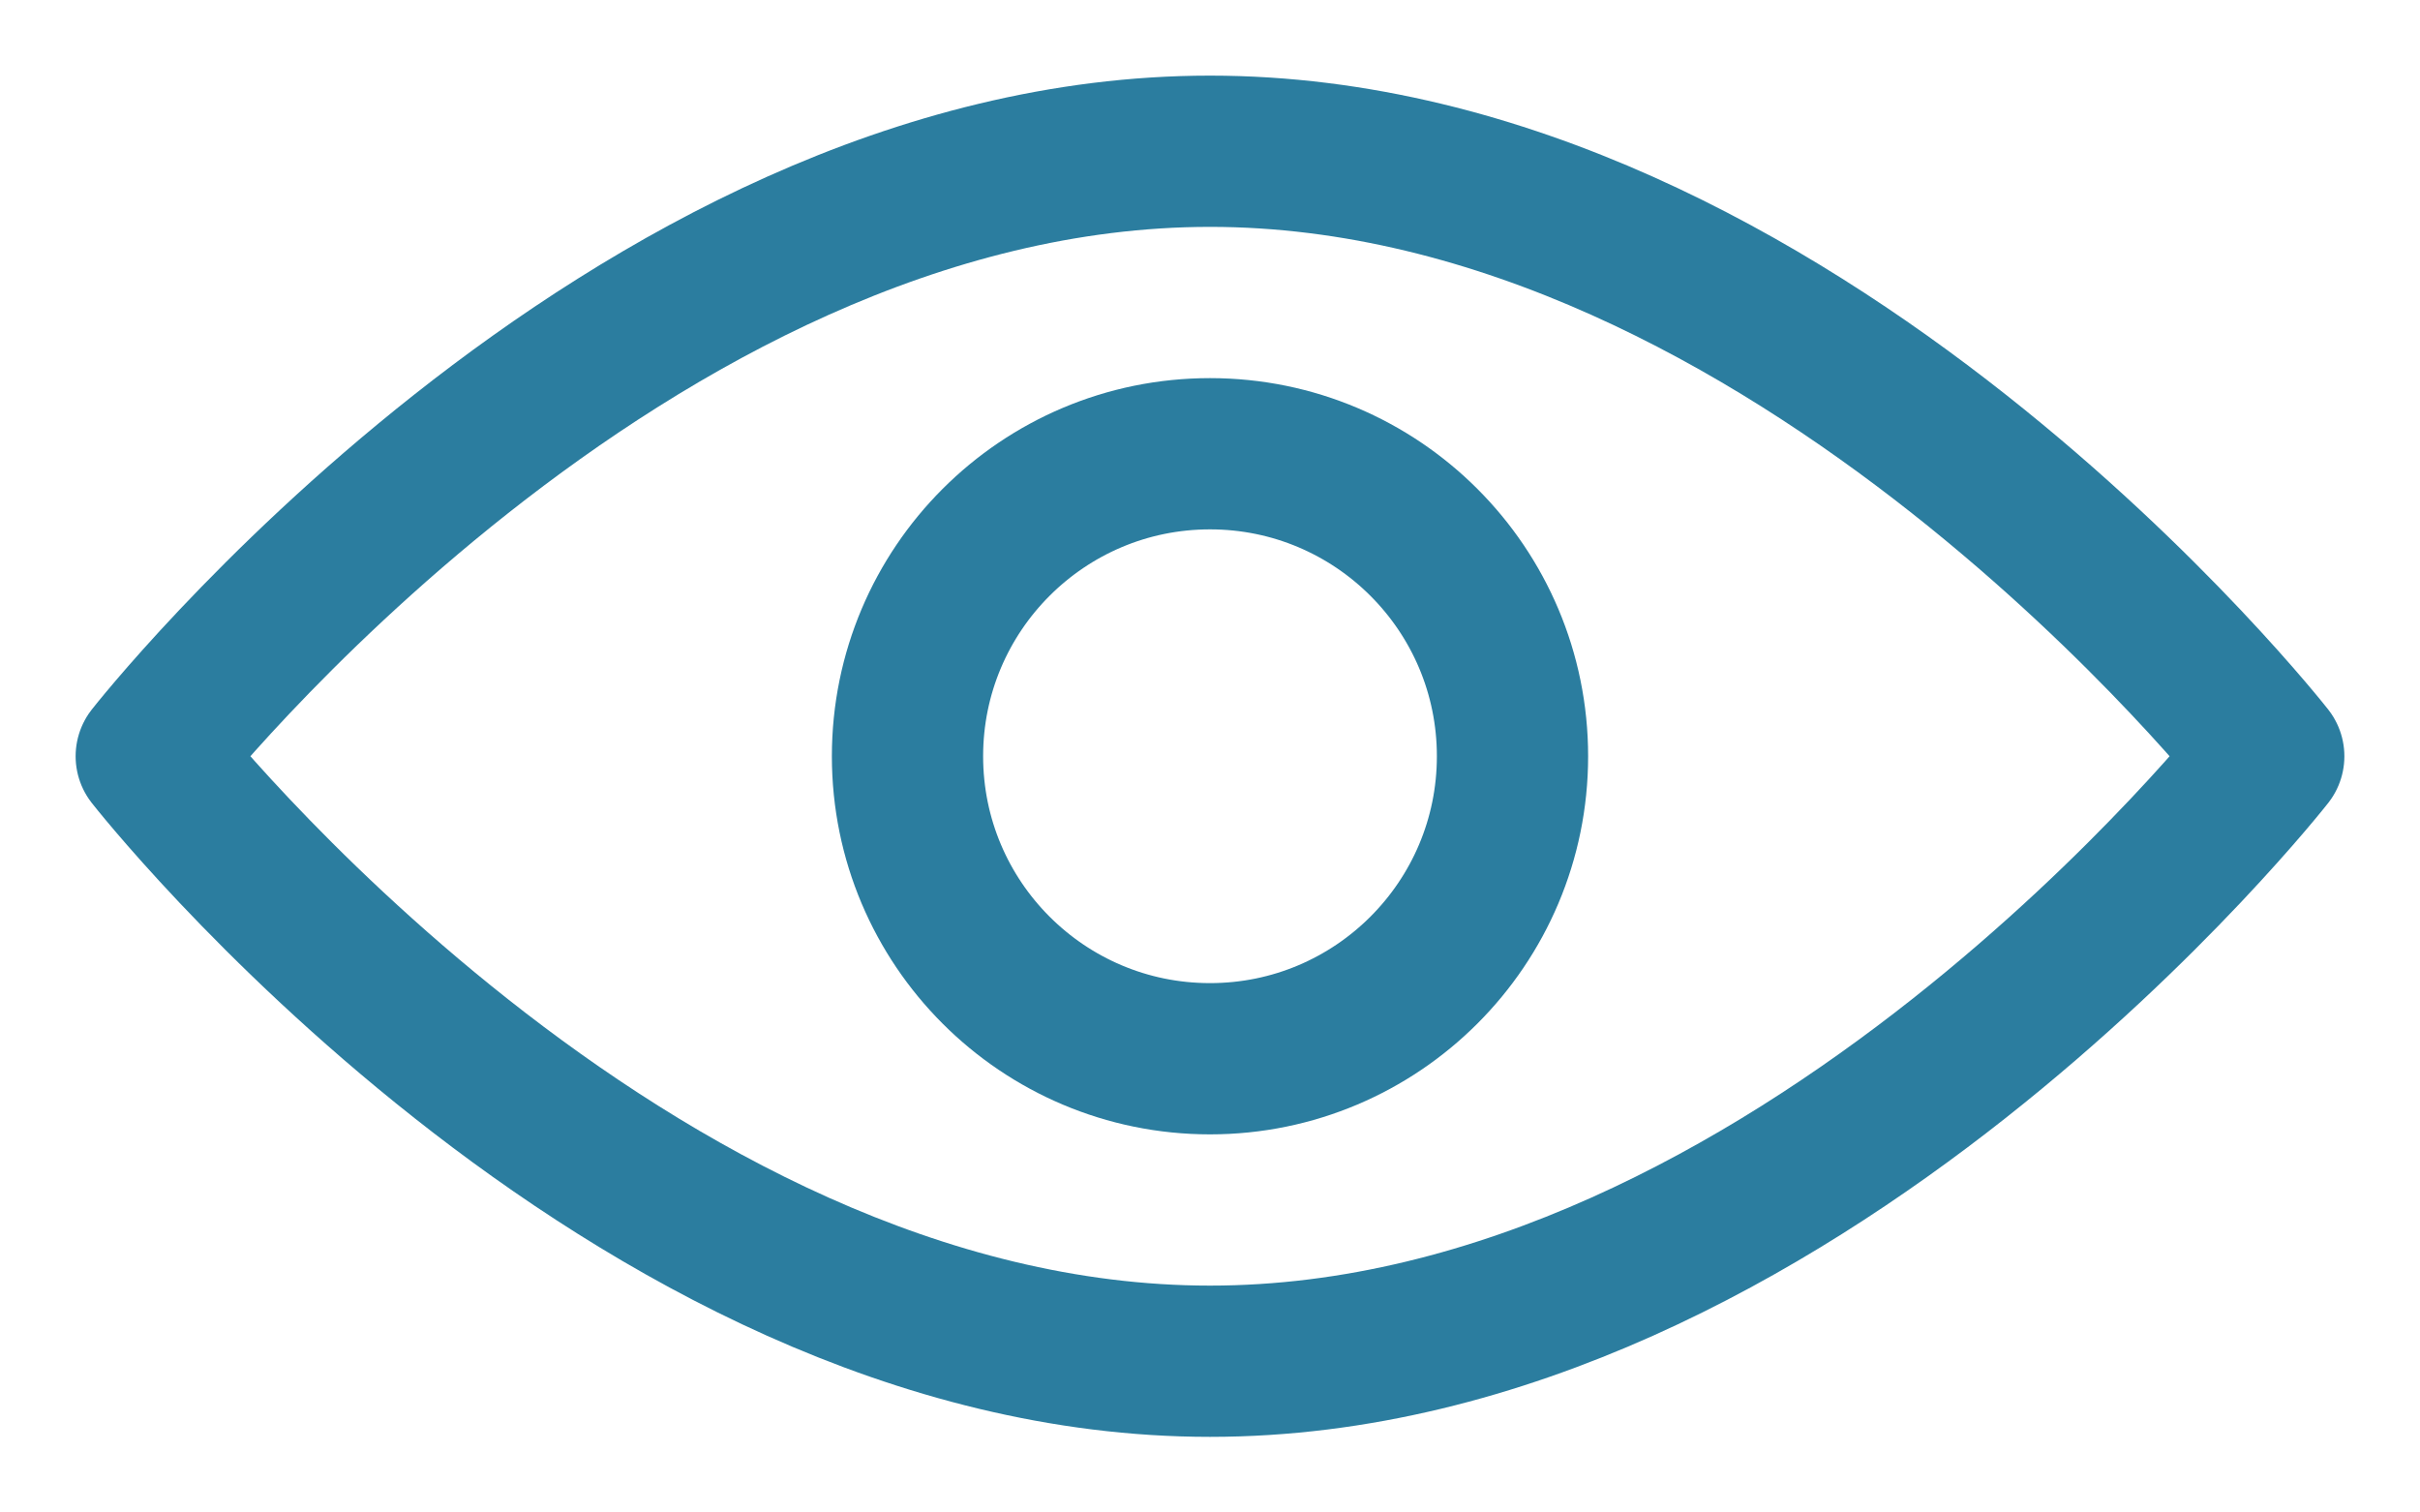 <svg width="16" height="10" viewBox="0 0 16 10" fill="none" xmlns="http://www.w3.org/2000/svg">
<path d="M15 5C15 5 11.866 9 8 9C4.134 9 1 5 1 5C1 5 4.134 1 8 1C11.866 1 15 5 15 5Z" stroke="#2B7D9F" stroke-linejoin="round"/>
<circle cx="8" cy="5" r="2" stroke="#2B7D9F"/>
</svg>
